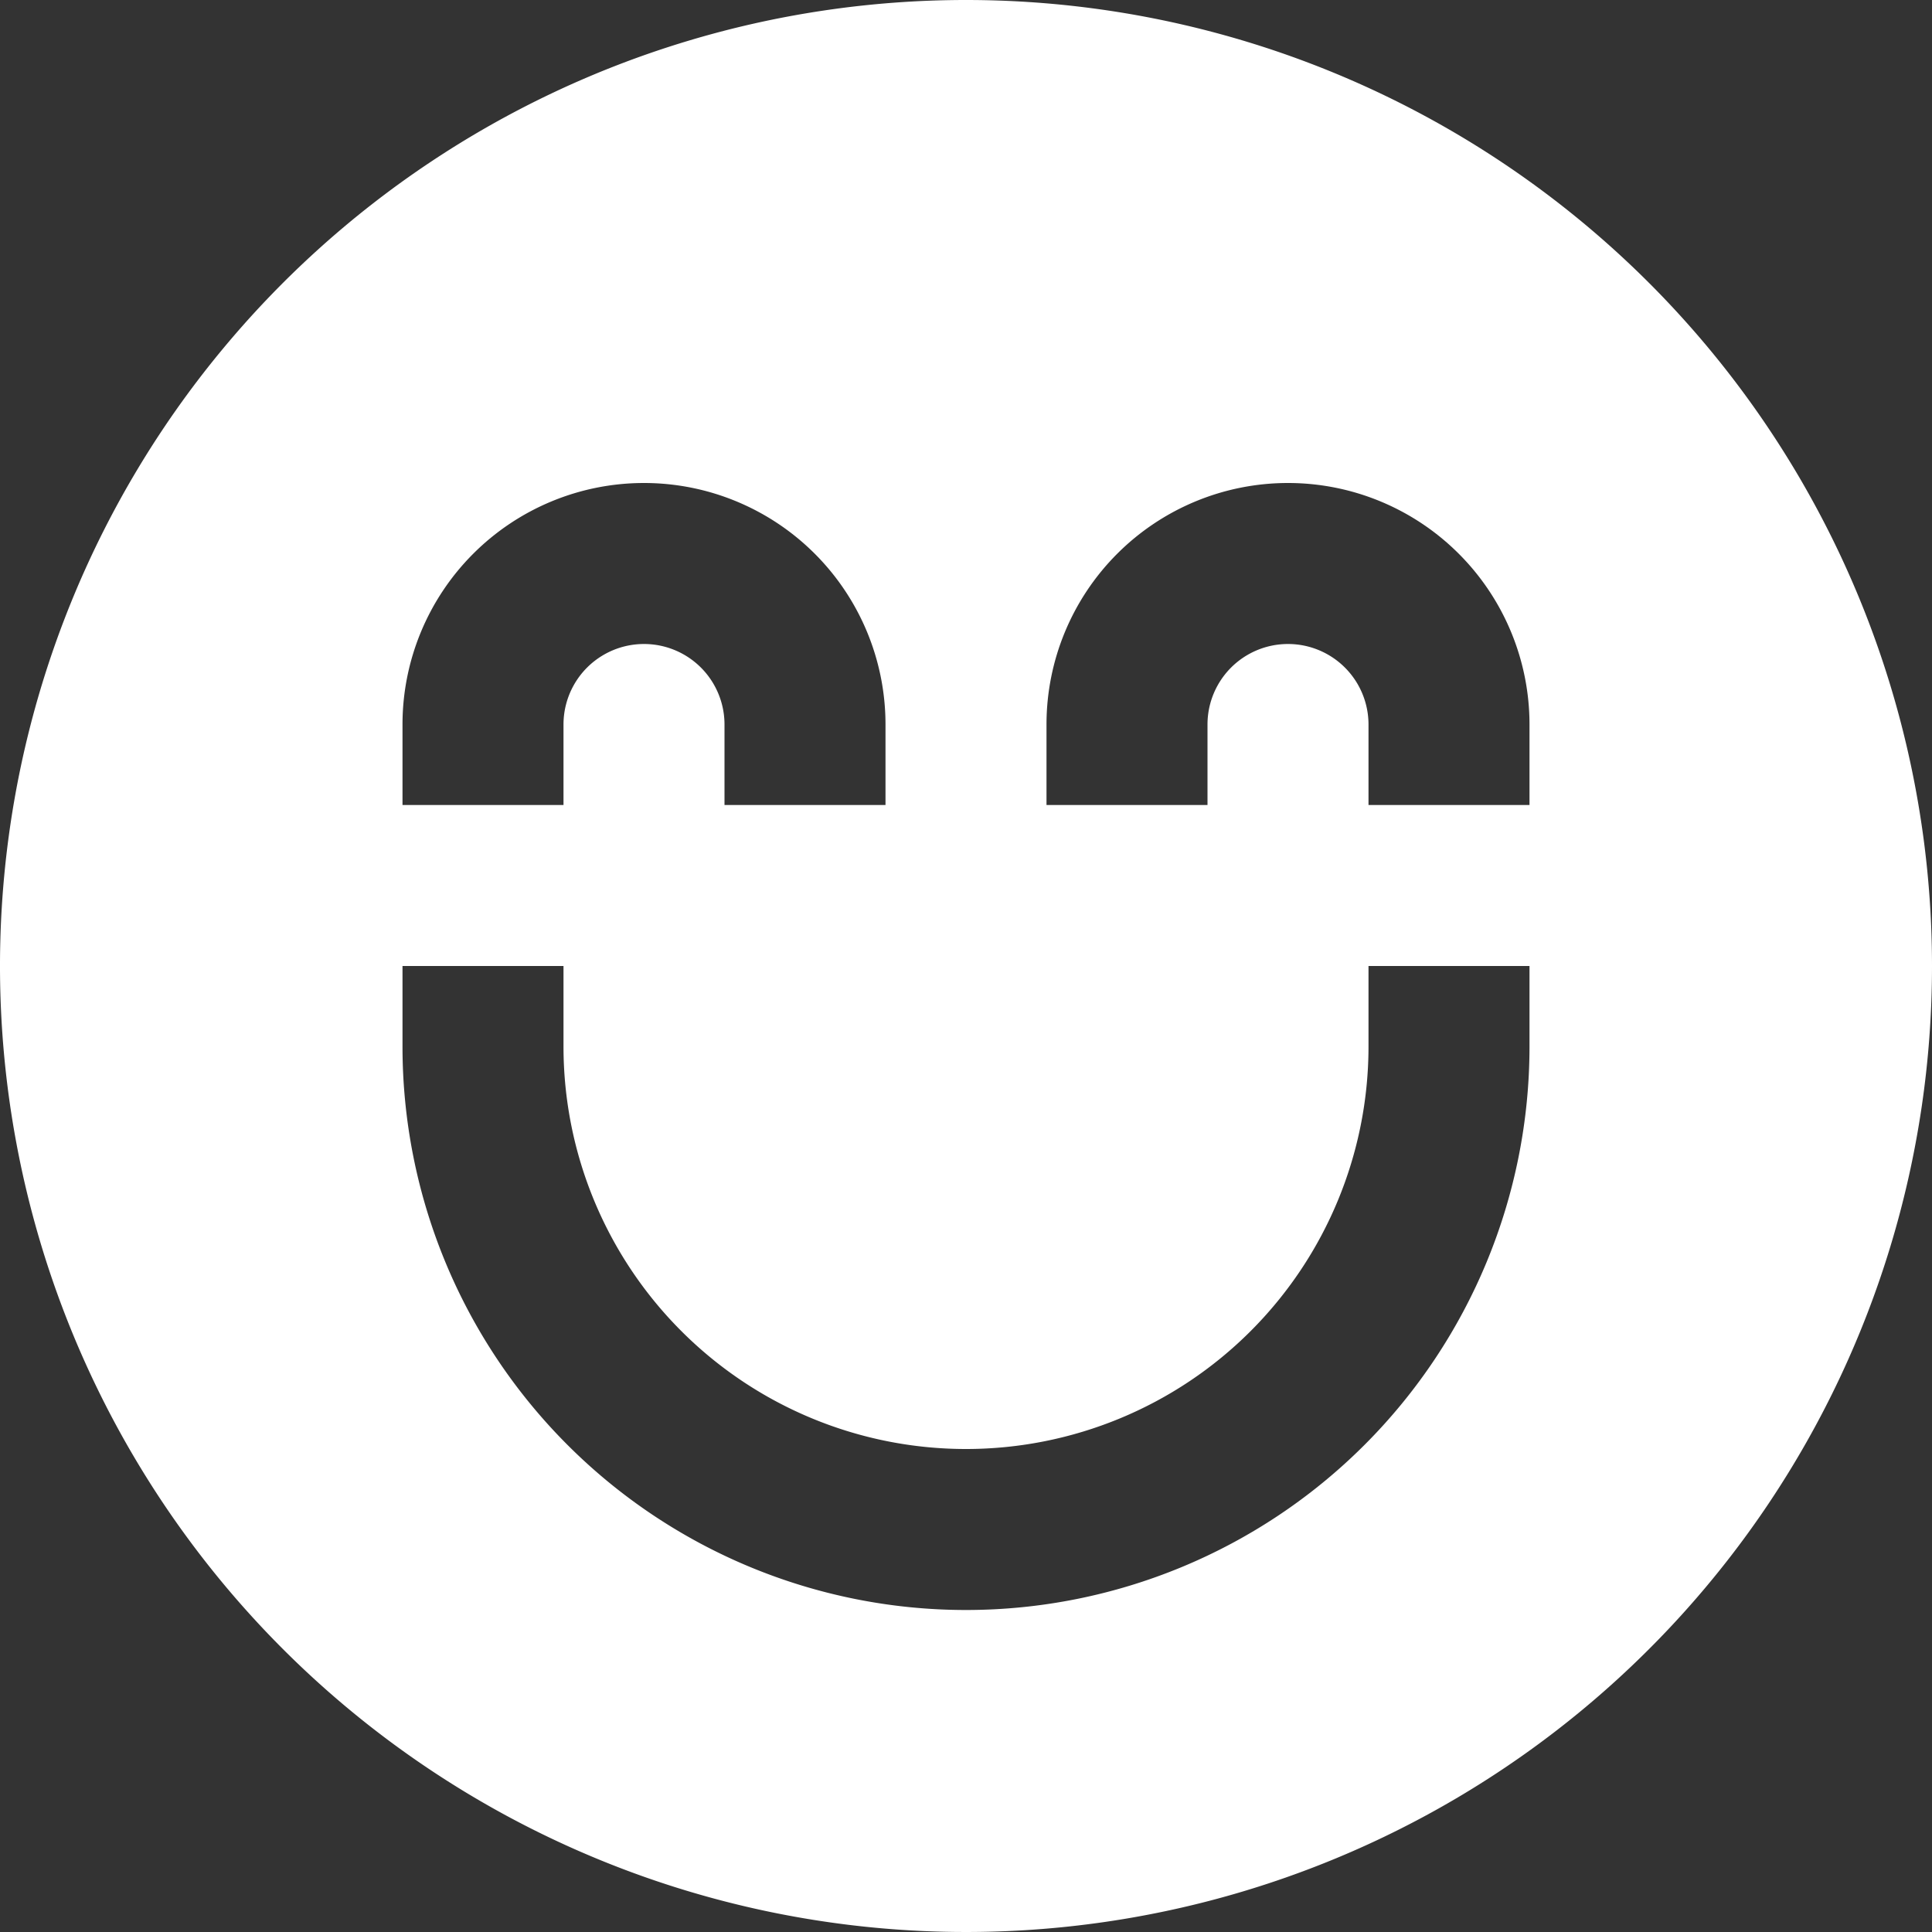 <svg xmlns:xlink="http://www.w3.org/1999/xlink" xmlns="http://www.w3.org/2000/svg" viewBox="0 0 24 24" preserveAspectRatio="none" width="40" height="40"><rect x="0" y="0" width="24" height="24" fill="#333333" stroke="none"/><path d="M12,0A12,12,0,1,0,24,12,12,12,0,0,0,12,0ZM5,9a3,3,0,0,1,6,0v1H9V9A1,1,0,0,0,7,9v1H5Zm14,4A7,7,0,0,1,5,13V12H7v1a5,5,0,0,0,10,0V12h2Zm0-3H17V9a1,1,0,0,0-2,0v1H13V9a3,3,0,0,1,6,0Z" data-fill="#444" fill="#FFFFFF"></path></svg>